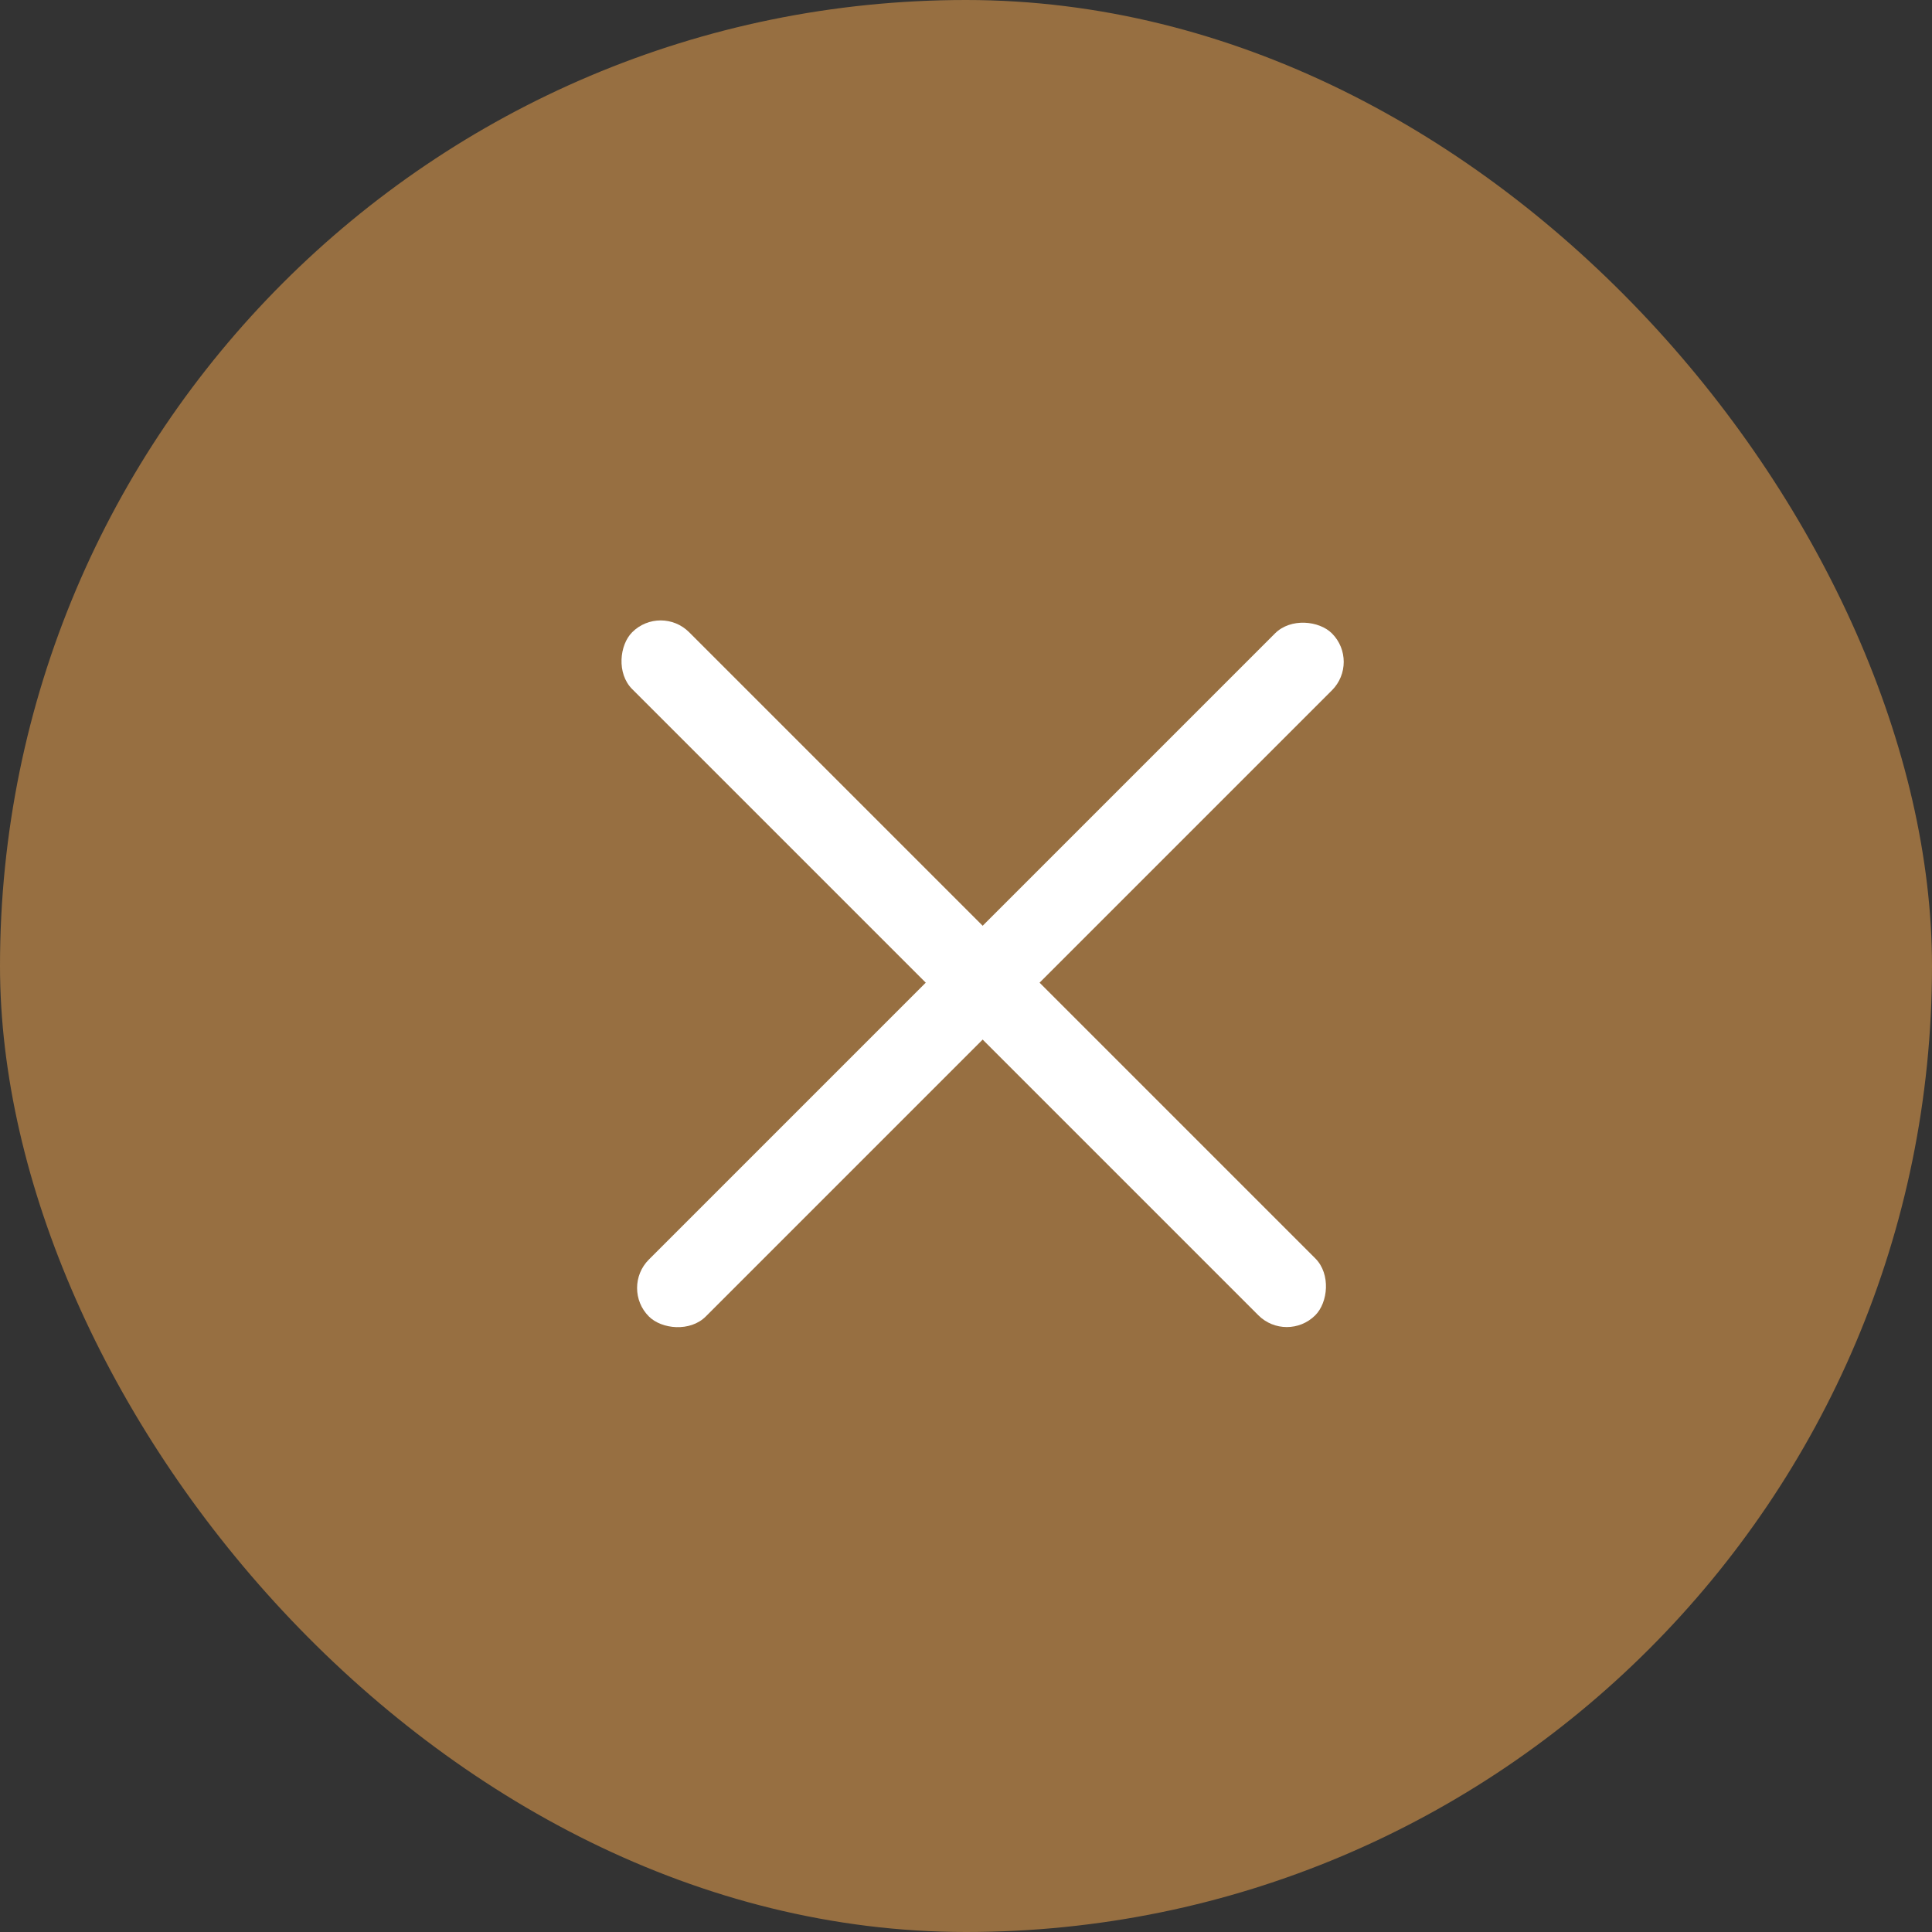 <svg width="48" height="48" viewBox="0 0 48 48" fill="none" xmlns="http://www.w3.org/2000/svg">
<rect x="0" y="0" width="48" height="48" fill="#333333" stroke="none"/>
<rect width="48" height="48" rx="24" fill="#976F41"/>
<rect x="16.414" y="15" width="24" height="2" rx="1" transform="rotate(45 16.414 15)" fill="white"/>
<rect x="15.414" y="32" width="24" height="2" rx="1" transform="rotate(-45 15.414 32)" fill="white"/>
</svg>

